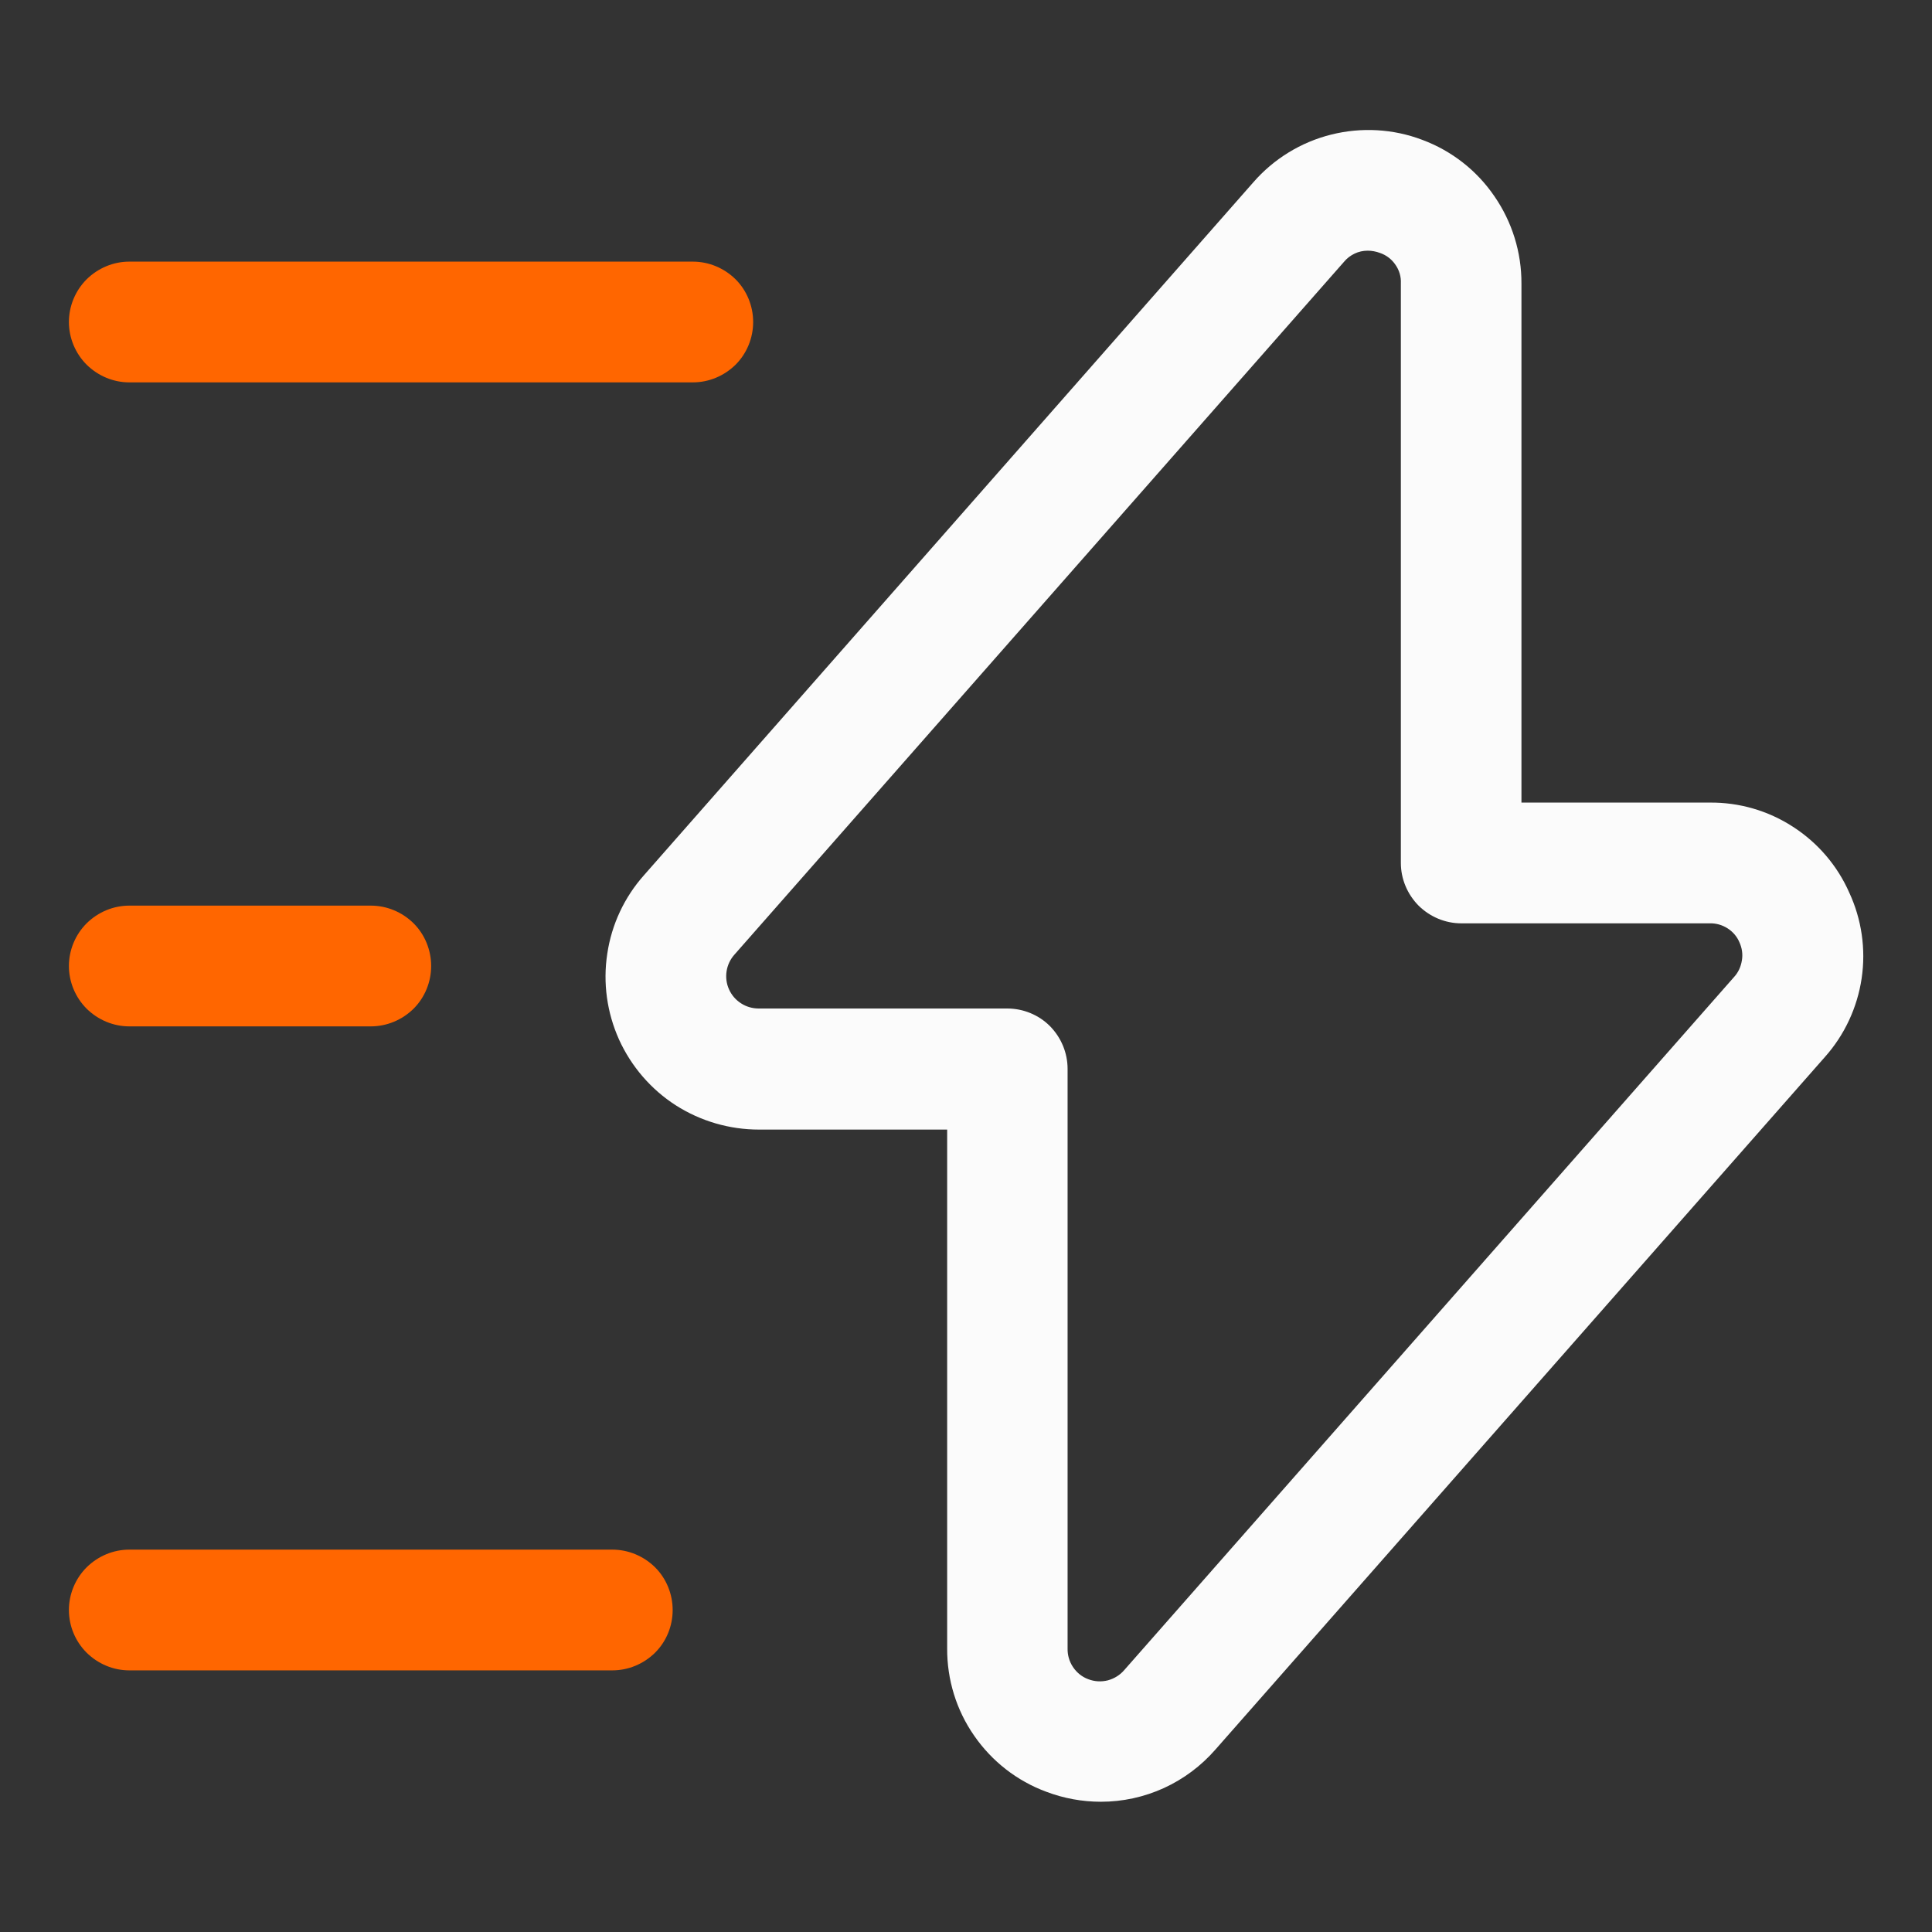 <svg width="12" height="12" viewBox="0 0 12 12" fill="none" xmlns="http://www.w3.org/2000/svg">
<rect x="0" y="0" width="12" height="12" fill="#333333" stroke="none"/>
<g clip-path="url(#clip0_1_1738)">
<path d="M11.486 5.544C11.412 5.376 11.29 5.234 11.136 5.135C10.982 5.035 10.802 4.983 10.618 4.985H9.45V1.762C9.451 1.568 9.392 1.378 9.282 1.219C9.173 1.059 9.017 0.937 8.835 0.869C8.654 0.8 8.456 0.789 8.268 0.836C8.08 0.883 7.911 0.987 7.784 1.133L4 5.436C3.878 5.573 3.799 5.742 3.772 5.923C3.744 6.105 3.77 6.29 3.845 6.457C3.921 6.624 4.043 6.766 4.197 6.865C4.352 6.964 4.531 7.016 4.714 7.016H5.883V10.239C5.882 10.432 5.94 10.622 6.051 10.781C6.161 10.94 6.317 11.062 6.499 11.129C6.607 11.17 6.722 11.191 6.838 11.191C6.973 11.191 7.106 11.162 7.229 11.106C7.351 11.05 7.46 10.969 7.549 10.867L11.335 6.565C11.457 6.428 11.536 6.258 11.563 6.077C11.59 5.895 11.563 5.71 11.486 5.544ZM10.77 6.069L6.984 10.372C6.957 10.404 6.921 10.426 6.881 10.437C6.841 10.447 6.799 10.445 6.76 10.43C6.721 10.416 6.688 10.389 6.665 10.355C6.642 10.321 6.63 10.28 6.631 10.239V6.639C6.631 6.539 6.591 6.444 6.521 6.373C6.451 6.303 6.355 6.264 6.256 6.264H4.712C4.674 6.264 4.635 6.253 4.603 6.232C4.57 6.211 4.544 6.181 4.528 6.145C4.512 6.11 4.507 6.07 4.513 6.032C4.519 5.994 4.536 5.958 4.562 5.929L8.348 1.626C8.366 1.604 8.389 1.587 8.414 1.575C8.439 1.563 8.467 1.557 8.495 1.557C8.521 1.557 8.547 1.562 8.571 1.571C8.61 1.584 8.644 1.61 8.667 1.644C8.691 1.678 8.703 1.718 8.701 1.76V5.36C8.701 5.459 8.741 5.554 8.811 5.625C8.882 5.695 8.977 5.735 9.076 5.735H10.62C10.659 5.734 10.697 5.745 10.73 5.766C10.763 5.787 10.789 5.817 10.804 5.853C10.82 5.888 10.826 5.928 10.819 5.966C10.813 6.004 10.797 6.04 10.77 6.069Z" fill="#FBFBFB"/>
<path d="M4.678 2C4.678 2.099 4.639 2.195 4.569 2.265C4.498 2.335 4.403 2.375 4.303 2.375H0.803C0.704 2.375 0.609 2.335 0.538 2.265C0.468 2.195 0.428 2.099 0.428 2C0.428 1.901 0.468 1.805 0.538 1.735C0.609 1.665 0.704 1.625 0.803 1.625H4.303C4.403 1.625 4.498 1.665 4.569 1.735C4.639 1.805 4.678 1.901 4.678 2ZM3.803 9.625H0.803C0.704 9.625 0.609 9.665 0.538 9.735C0.468 9.805 0.428 9.901 0.428 10C0.428 10.1 0.468 10.195 0.538 10.265C0.609 10.335 0.704 10.375 0.803 10.375H3.803C3.903 10.375 3.998 10.335 4.069 10.265C4.139 10.195 4.178 10.1 4.178 10C4.178 9.901 4.139 9.805 4.069 9.735C3.998 9.665 3.903 9.625 3.803 9.625ZM0.803 6.375H2.303C2.403 6.375 2.498 6.335 2.569 6.265C2.639 6.195 2.678 6.099 2.678 6C2.678 5.901 2.639 5.805 2.569 5.735C2.498 5.665 2.403 5.625 2.303 5.625H0.803C0.704 5.625 0.609 5.665 0.538 5.735C0.468 5.805 0.428 5.901 0.428 6C0.428 6.099 0.468 6.195 0.538 6.265C0.609 6.335 0.704 6.375 0.803 6.375Z" fill="#FF6600"/>
</g>
<defs>
<clipPath id="clip0_1_1738">
<rect width="12" height="12" fill="white"/>
</clipPath>
</defs>
</svg>
